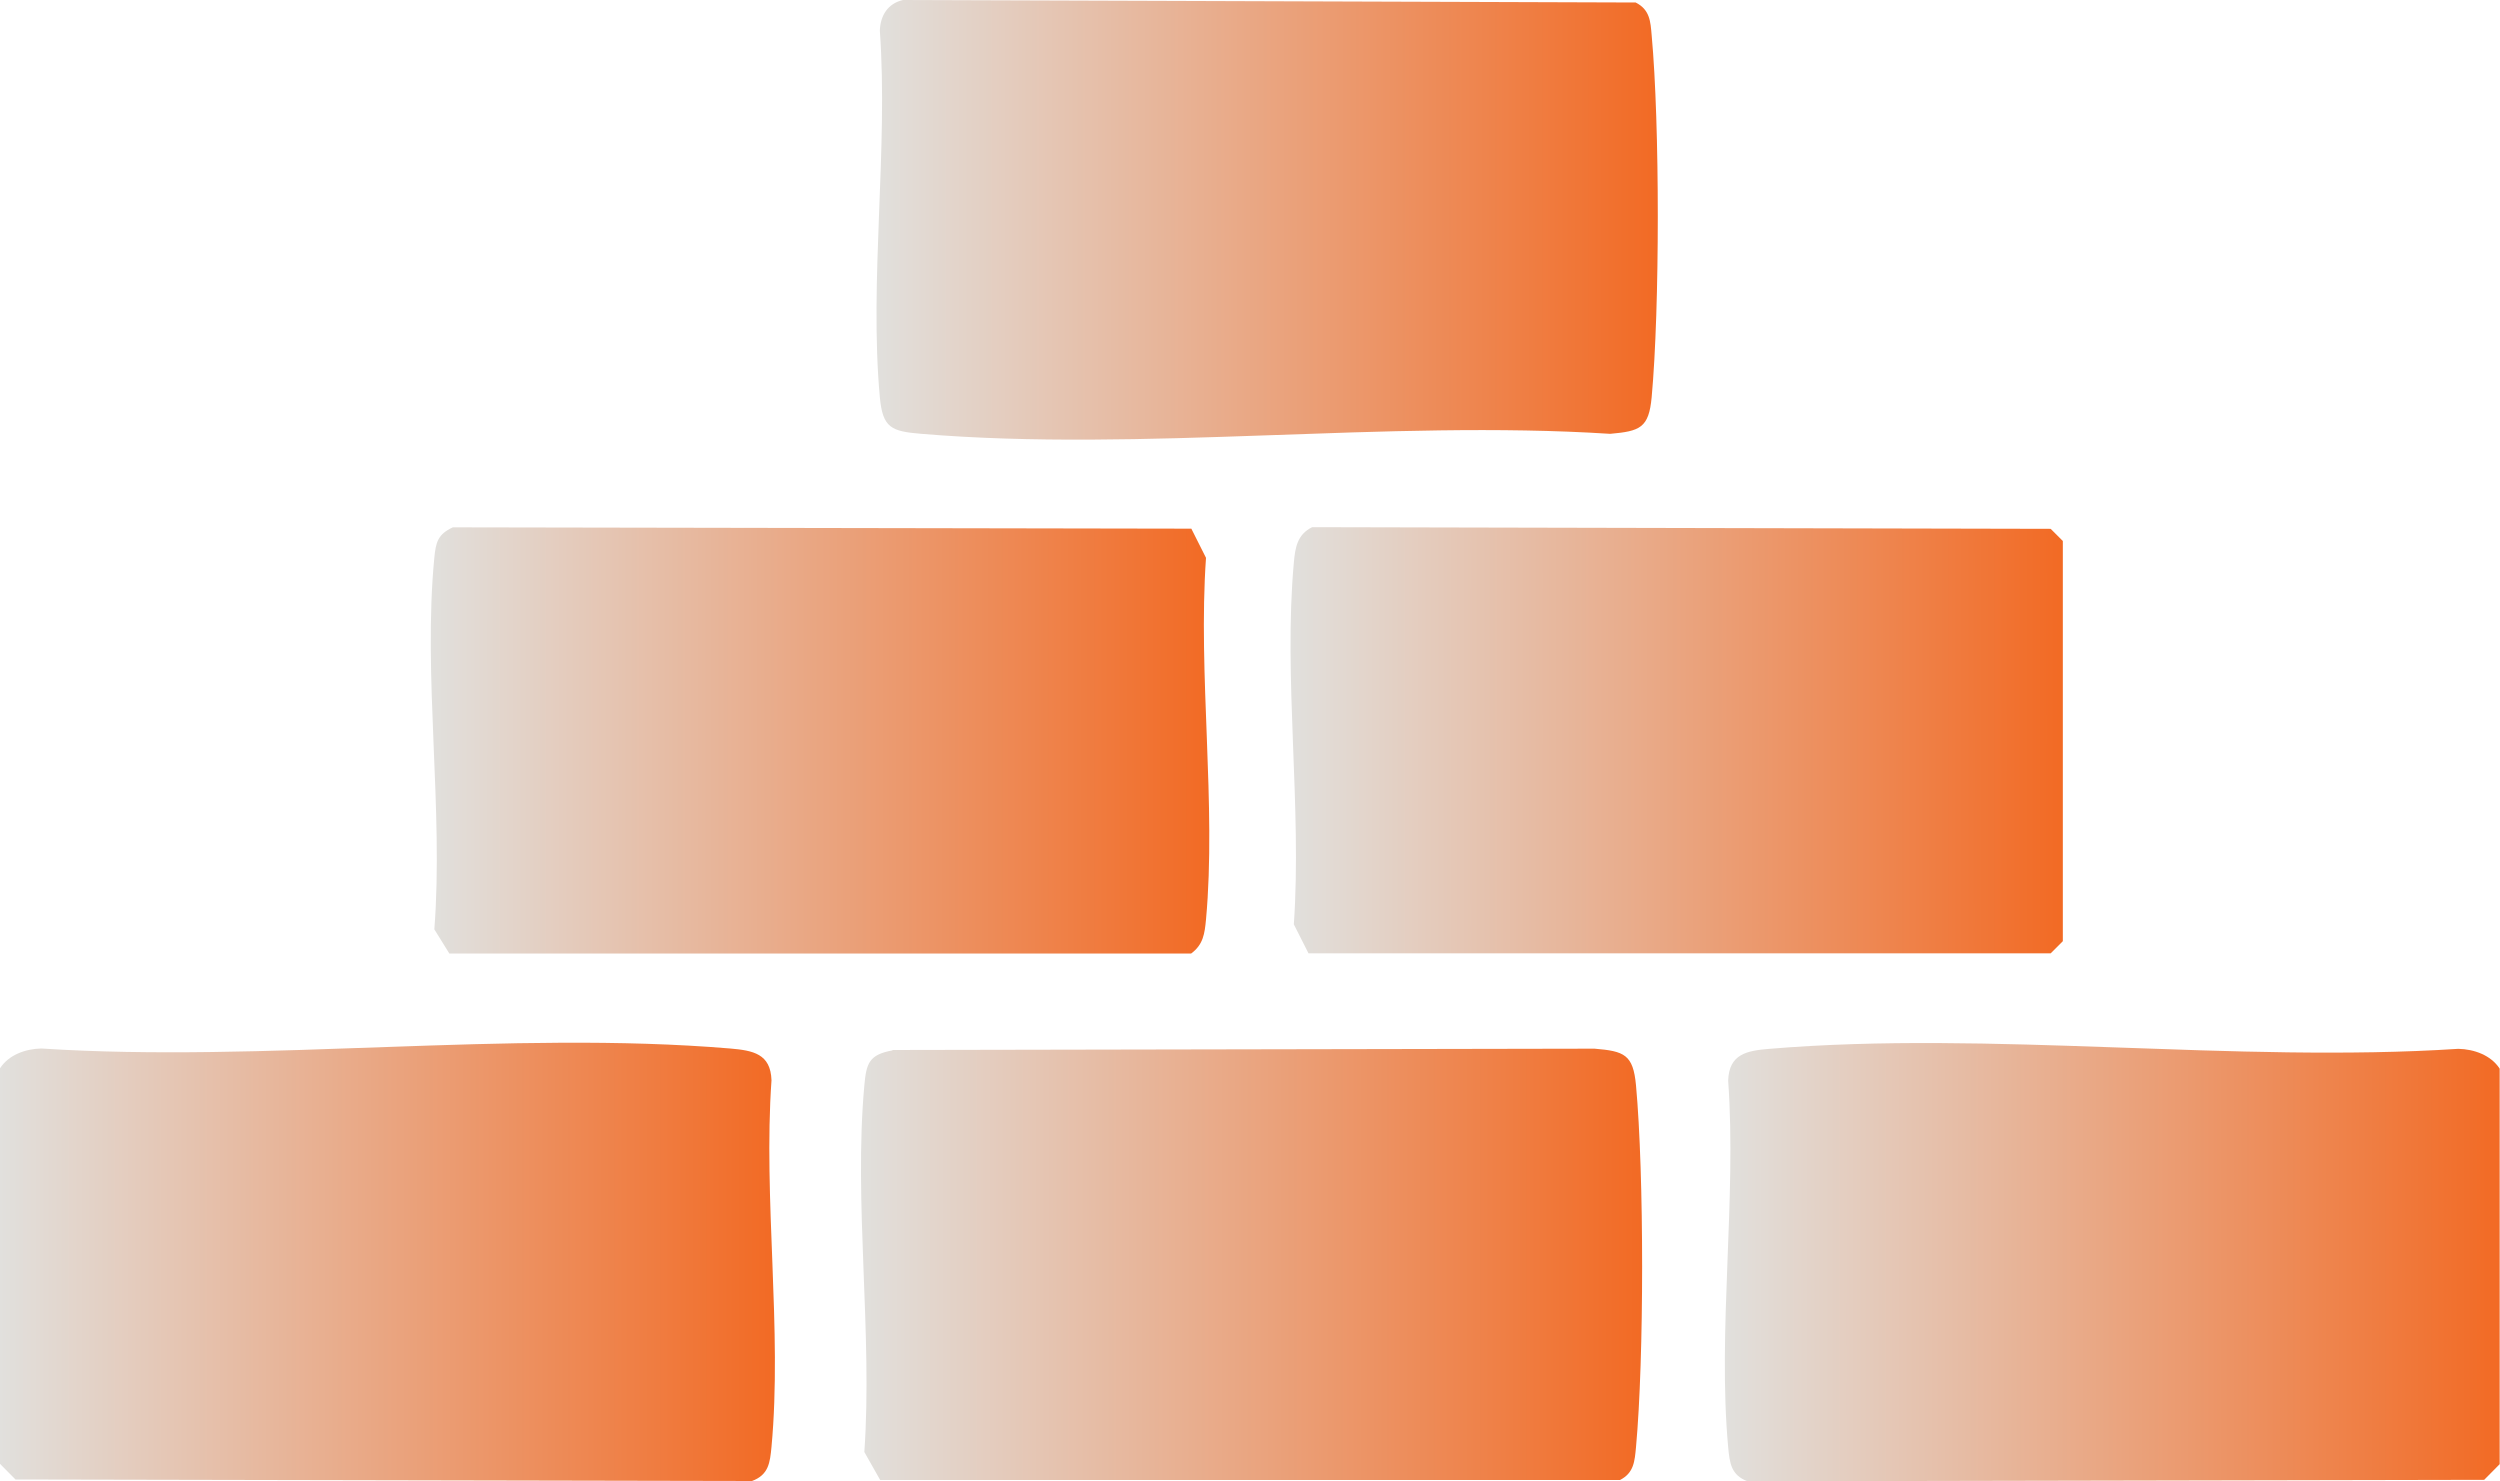 <?xml version="1.0" encoding="UTF-8"?><svg id="Layer_1" xmlns="http://www.w3.org/2000/svg" xmlns:xlink="http://www.w3.org/1999/xlink" viewBox="0 0 150 88.87"><defs><style>.cls-1{fill:url(#linear-gradient-2);}.cls-2{fill:url(#linear-gradient-4);}.cls-3{fill:url(#linear-gradient-3);}.cls-4{fill:url(#linear-gradient-5);}.cls-5{fill:url(#linear-gradient-6);}.cls-6{fill:url(#linear-gradient);}</style><linearGradient id="linear-gradient" x1="0" y1="75.72" x2="46.5" y2="75.72" gradientUnits="userSpaceOnUse"><stop offset="0" stop-color="#e1e0dd"/><stop offset="1" stop-color="#f26a24"/></linearGradient><linearGradient id="linear-gradient-2" x1="103.5" y1="75.72" x2="150" y2="75.72" xlink:href="#linear-gradient"/><linearGradient id="linear-gradient-3" x1="52.58" y1="13.19" x2="99.46" y2="13.19" xlink:href="#linear-gradient"/><linearGradient id="linear-gradient-4" x1="51.64" y1="75.85" x2="98.53" y2="75.85" xlink:href="#linear-gradient"/><linearGradient id="linear-gradient-5" x1="25.84" y1="44.43" x2="72.57" y2="44.43" xlink:href="#linear-gradient"/><linearGradient id="linear-gradient-6" x1="77.43" y1="44.42" x2="123.77" y2="44.42" xlink:href="#linear-gradient"/></defs><path class="cls-6" d="M0,87.83v-23.73c.52-.81,1.53-1.17,2.48-1.19,13.38.87,28.12-1.11,41.33,0,1.37.12,2.43.31,2.48,1.91-.5,7.08.65,15.01,0,21.99-.09.95-.17,1.68-1.17,2.05l-44.19-.09-.95-.96Z"/><path class="cls-1" d="M150,87.83l-.95.96-44.19.09c-1-.37-1.08-1.1-1.17-2.05-.64-6.98.51-14.91,0-21.99.05-1.6,1.12-1.8,2.48-1.91,13.22-1.11,27.96.87,41.33,0,.94.02,1.96.38,2.48,1.19v23.73Z"/><path class="cls-3" d="M54.18,0l43.96.15c.85.43.89,1.13.96,1.97.49,5.35.49,16.36,0,21.71-.17,1.85-.7,2.04-2.49,2.2-13.38-.86-28.11,1.11-41.33,0-1.8-.15-2.32-.35-2.49-2.2-.64-6.98.51-14.91,0-21.99.03-.91.48-1.63,1.39-1.84Z"/><path class="cls-2" d="M53.54,63l42.13-.08c1.79.15,2.32.35,2.49,2.2.49,5.35.49,16.36,0,21.71-.08.84-.12,1.54-.96,1.97h-44.39l-.95-1.68c.5-7.09-.64-15.01,0-21.99.12-1.34.28-1.85,1.7-2.11Z"/><path class="cls-4" d="M27.16,31.64l44.32.08.88,1.75c-.49,6.99.63,14.81,0,21.7-.08.84-.16,1.5-.89,2.04H26.96s-.9-1.45-.9-1.45c.56-7.15-.69-15.27,0-22.3.09-.91.2-1.4,1.11-1.82Z"/><path class="cls-5" d="M78.72,31.63l44.32.1.73.73v24.01l-.73.73h-44.53s-.88-1.74-.88-1.74c.49-6.99-.63-14.81,0-21.7.08-.89.2-1.69,1.1-2.13Z"/></svg>